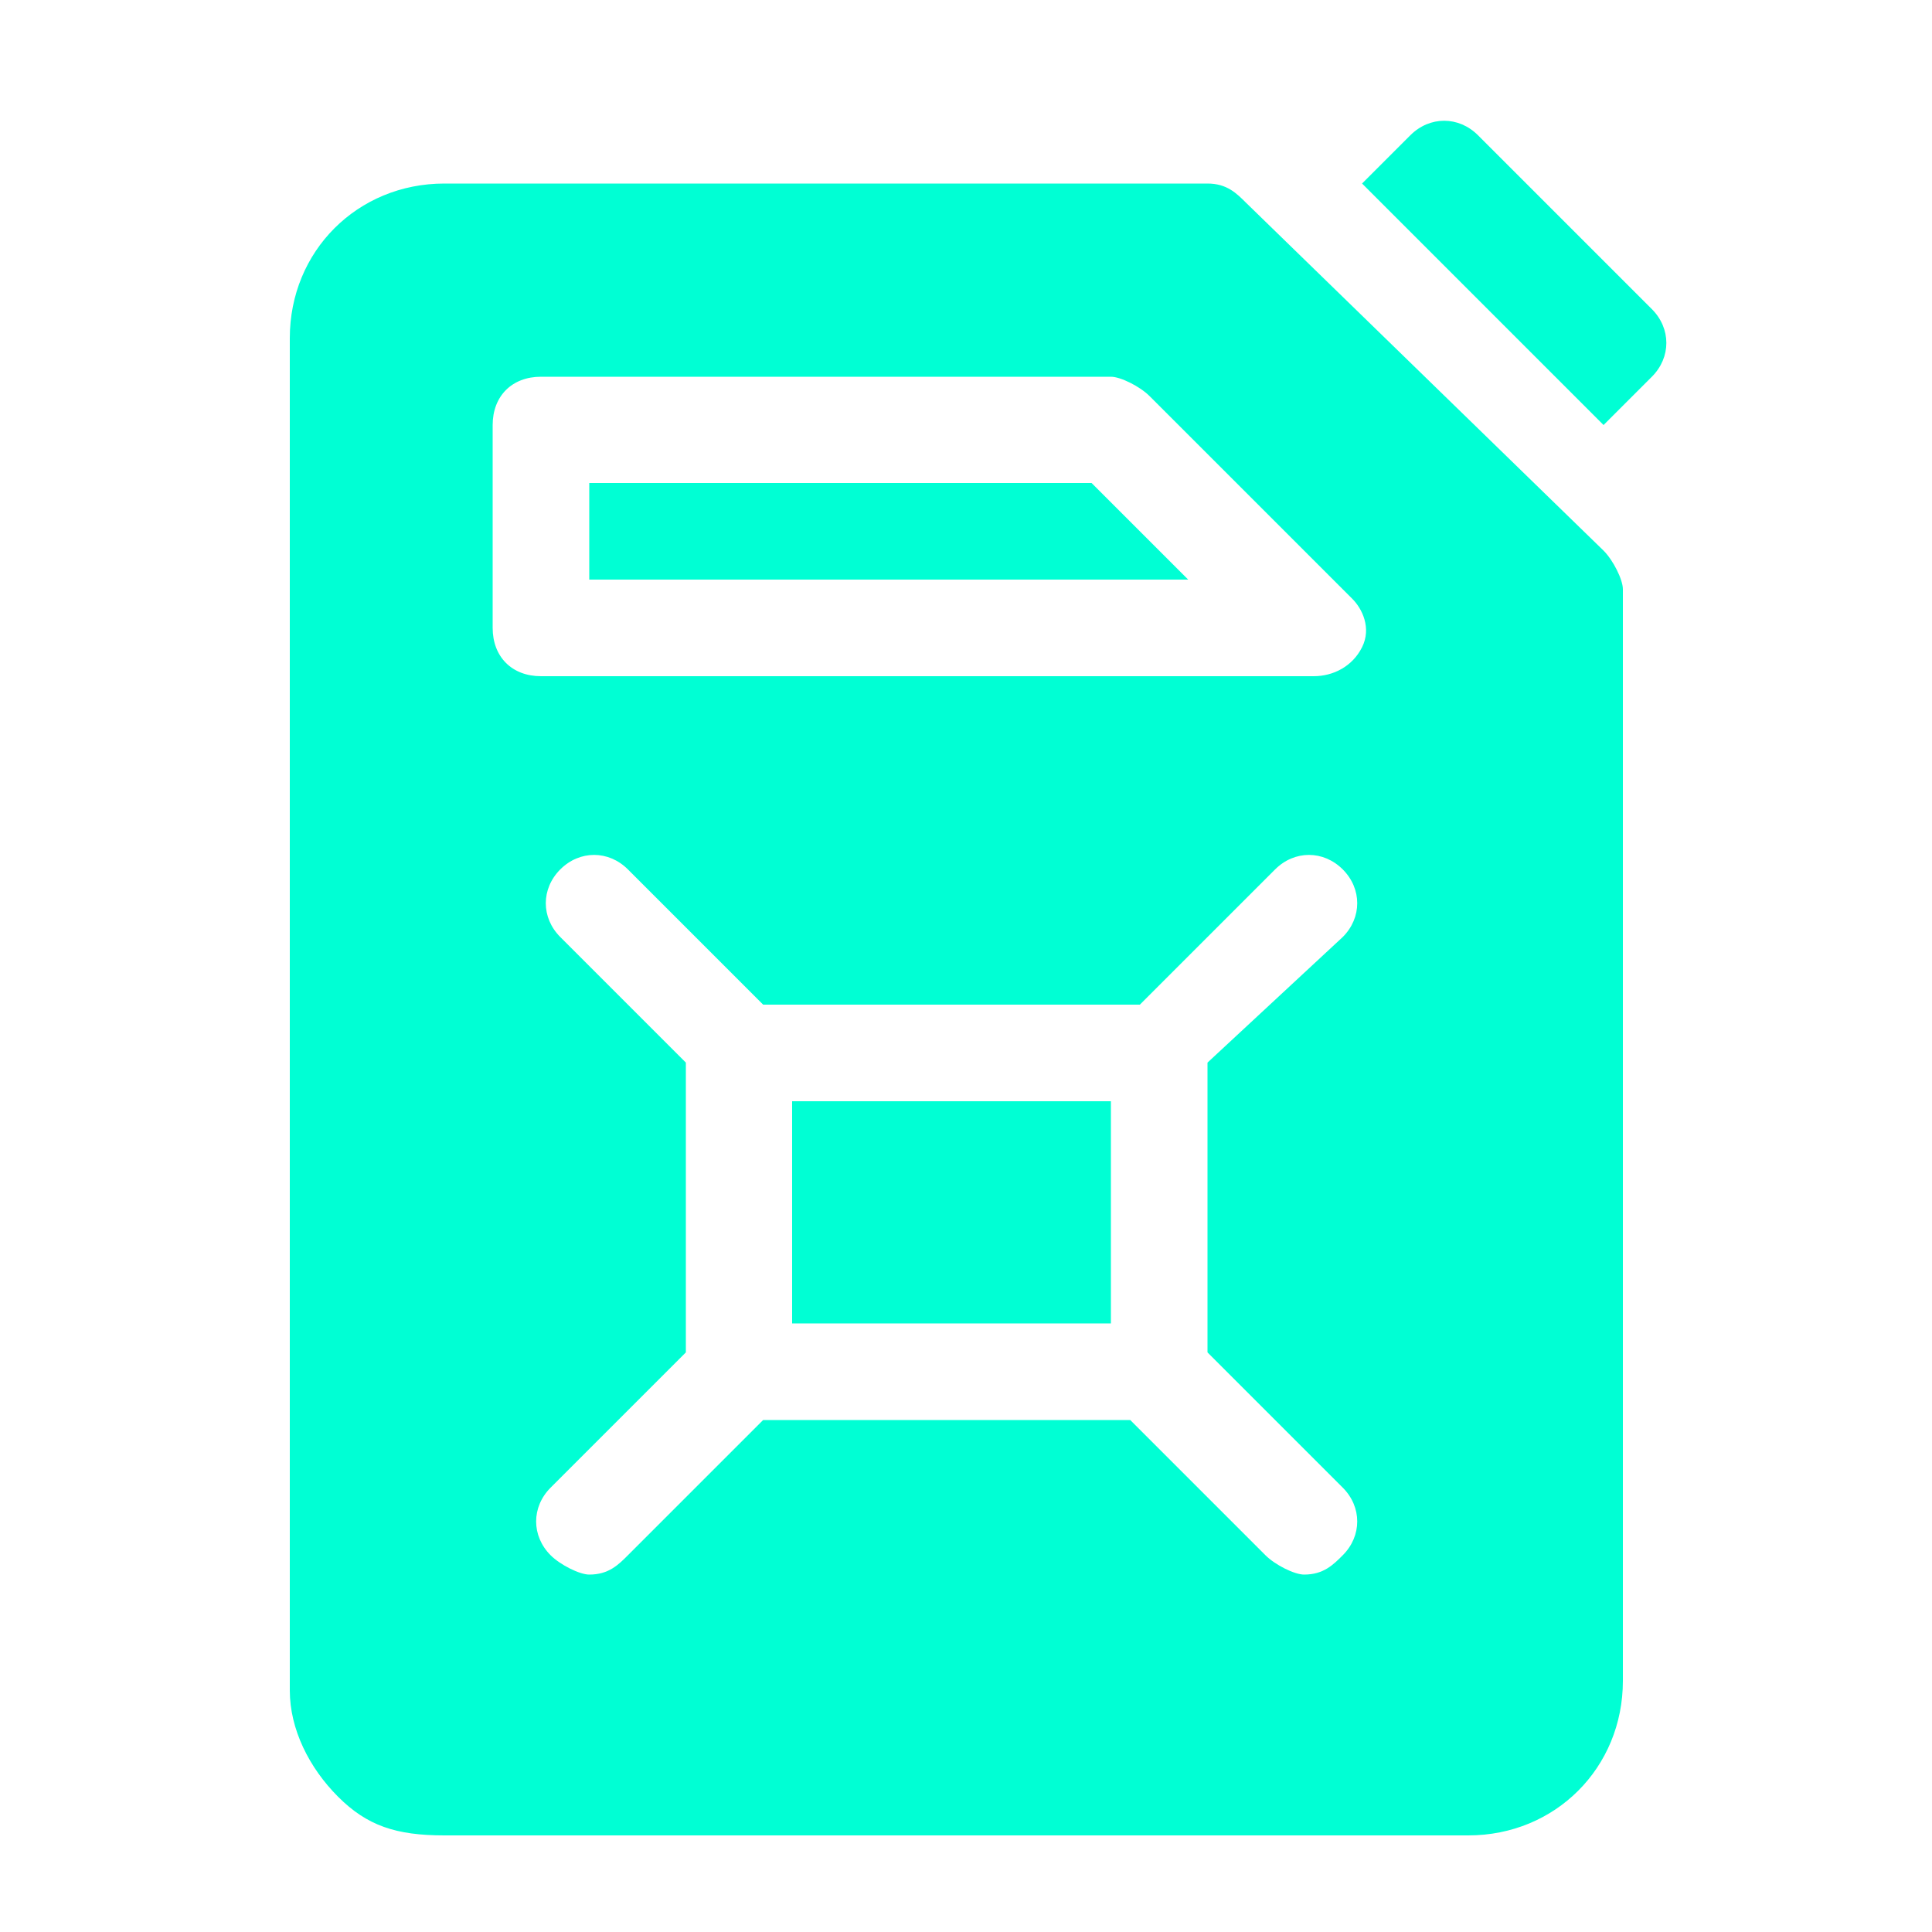 <?xml version="1.0" encoding="utf-8"?>
<!-- Generator: Adobe Illustrator 22.0.1, SVG Export Plug-In . SVG Version: 6.00 Build 0)  -->
<svg version="1.1" id="Layer_1" xmlns="http://www.w3.org/2000/svg" xmlns:xlink="http://www.w3.org/1999/xlink" x="0px" y="0px"
	 viewBox="0 0 20 20" style="enable-background:new 0 0 20 20;" xml:space="preserve">
<style type="text/css">
	.st0{fill:#00FFD4;}
</style>
<g>
	<path class="st0" d="M12.9,2.1c-0.1-0.1-0.2-0.2-0.4-0.2l0,0H4.6C3.7,1.9,3,2.6,3,3.5v14c0,0.4,0.2,0.8,0.5,1.1
		C3.8,18.9,4.1,19,4.6,19l0,0h10.6c0.9,0,1.6-0.7,1.6-1.6V6.1c0-0.1-0.1-0.3-0.2-0.4L12.9,2.1z M13.9,15.4c0.2,0.2,0.2,0.5,0,0.7
		c-0.1,0.1-0.2,0.2-0.4,0.2c-0.1,0-0.3-0.1-0.4-0.2l-1.4-1.4H7.9l-1.4,1.4c-0.1,0.1-0.2,0.2-0.4,0.2c-0.1,0-0.3-0.1-0.4-0.2
		c-0.2-0.2-0.2-0.5,0-0.7L7.1,14v-3L5.8,9.7C5.6,9.5,5.6,9.2,5.8,9s0.5-0.2,0.7,0l1.4,1.4h3.9L13.2,9c0.2-0.2,0.5-0.2,0.7,0
		s0.2,0.5,0,0.7L12.5,11v3L13.9,15.4z M14.1,6.7C14,6.9,13.8,7,13.6,7h-8C5.3,7,5.1,6.8,5.1,6.5V4.4c0-0.3,0.2-0.5,0.5-0.5h5.9
		c0.1,0,0.3,0.1,0.4,0.2L14,6.2C14.1,6.3,14.2,6.5,14.1,6.7z"/>
	<path class="st0" d="M8.2,11.4v2.3h3.3l0,0v-2.3H8.2L8.2,11.4z"/>
	<polygon class="st0" points="6.1,5 6.1,6 12.3,6 11.3,5 	"/>
	<path class="st0" d="M17.1,3.2l-1.8-1.8c-0.2-0.2-0.5-0.2-0.7,0l-0.5,0.5l2.5,2.5l0.5-0.5C17.3,3.7,17.3,3.4,17.1,3.2z"/>
</g>
</svg>
